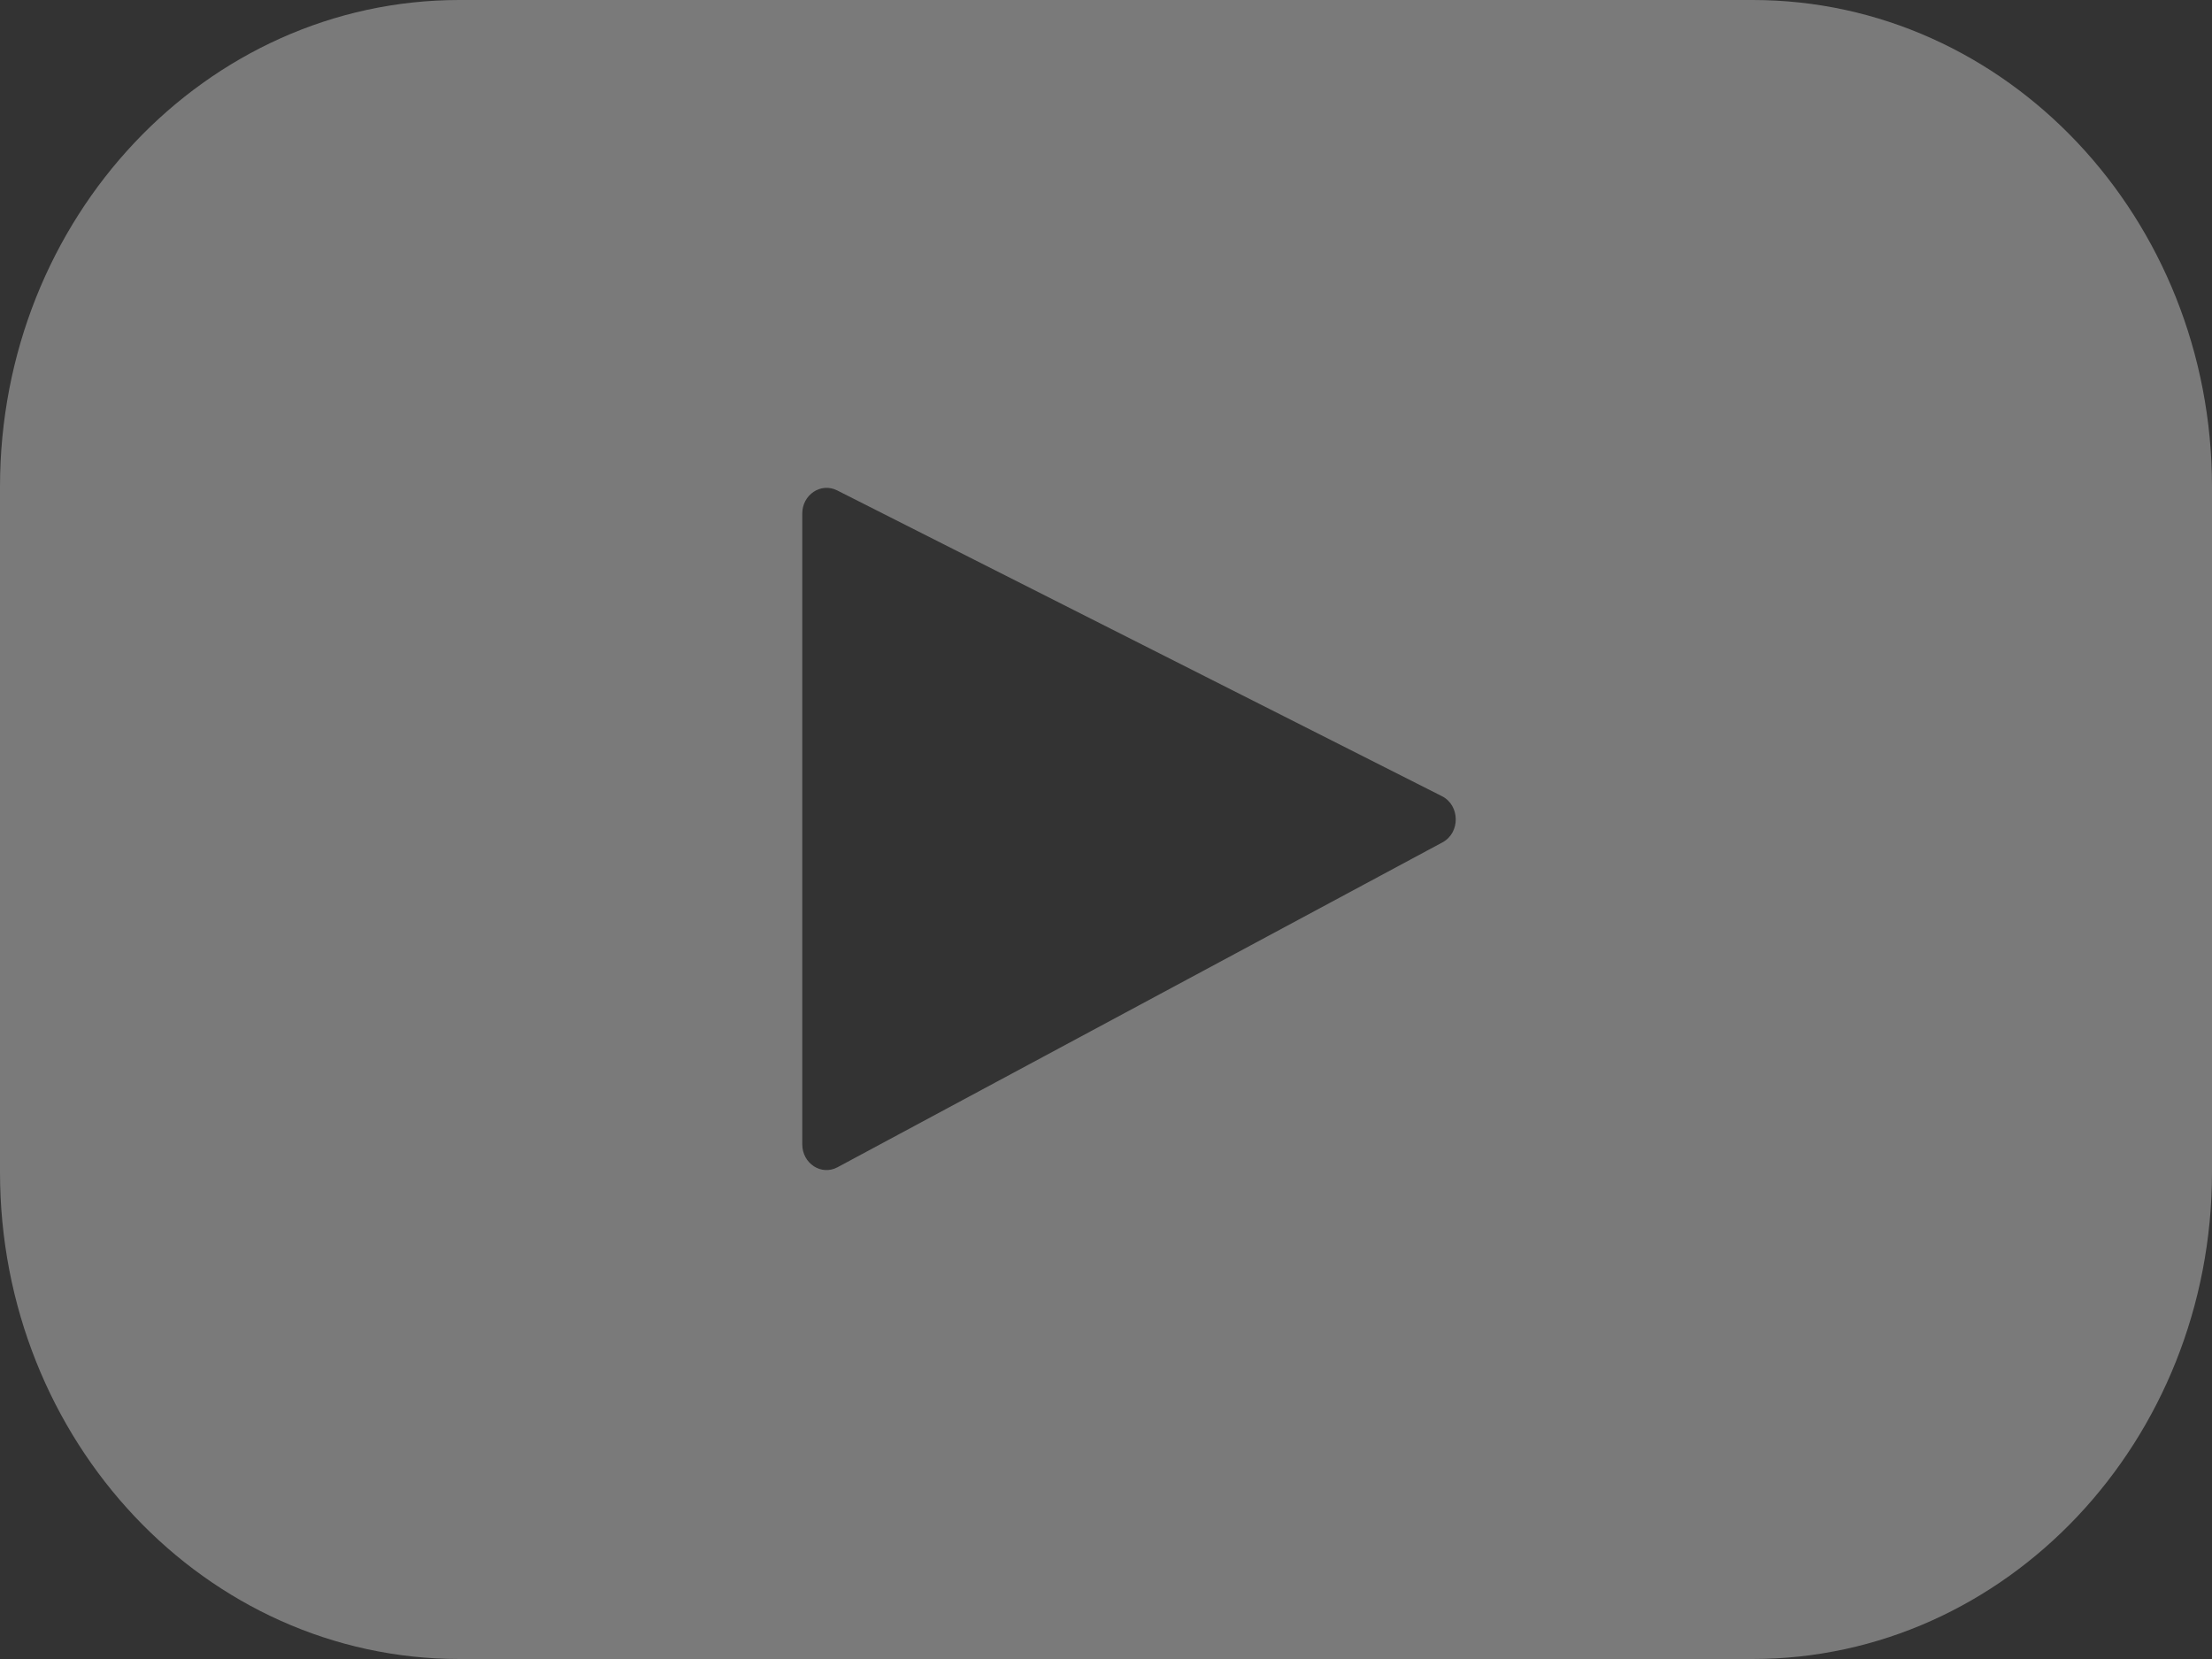 <svg width="16" height="12" viewBox="0 0 16 12" fill="none" xmlns="http://www.w3.org/2000/svg">
<rect x="0" y="0" width="16" height="12" fill="#333333" stroke="none"/>
<path opacity="0.35" d="M12.677 12H3.323C1.488 12 0 10.423 0 8.478V3.522C0 1.577 1.488 0 3.323 0H12.677C14.512 0 16 1.577 16 3.522V8.478C16 10.423 14.512 12 12.677 12ZM10.43 5.759L6.055 3.547C5.938 3.488 5.803 3.578 5.803 3.715V8.277C5.803 8.416 5.941 8.506 6.058 8.443L10.434 6.093C10.564 6.023 10.561 5.825 10.43 5.759Z" fill="white"/>
</svg>

